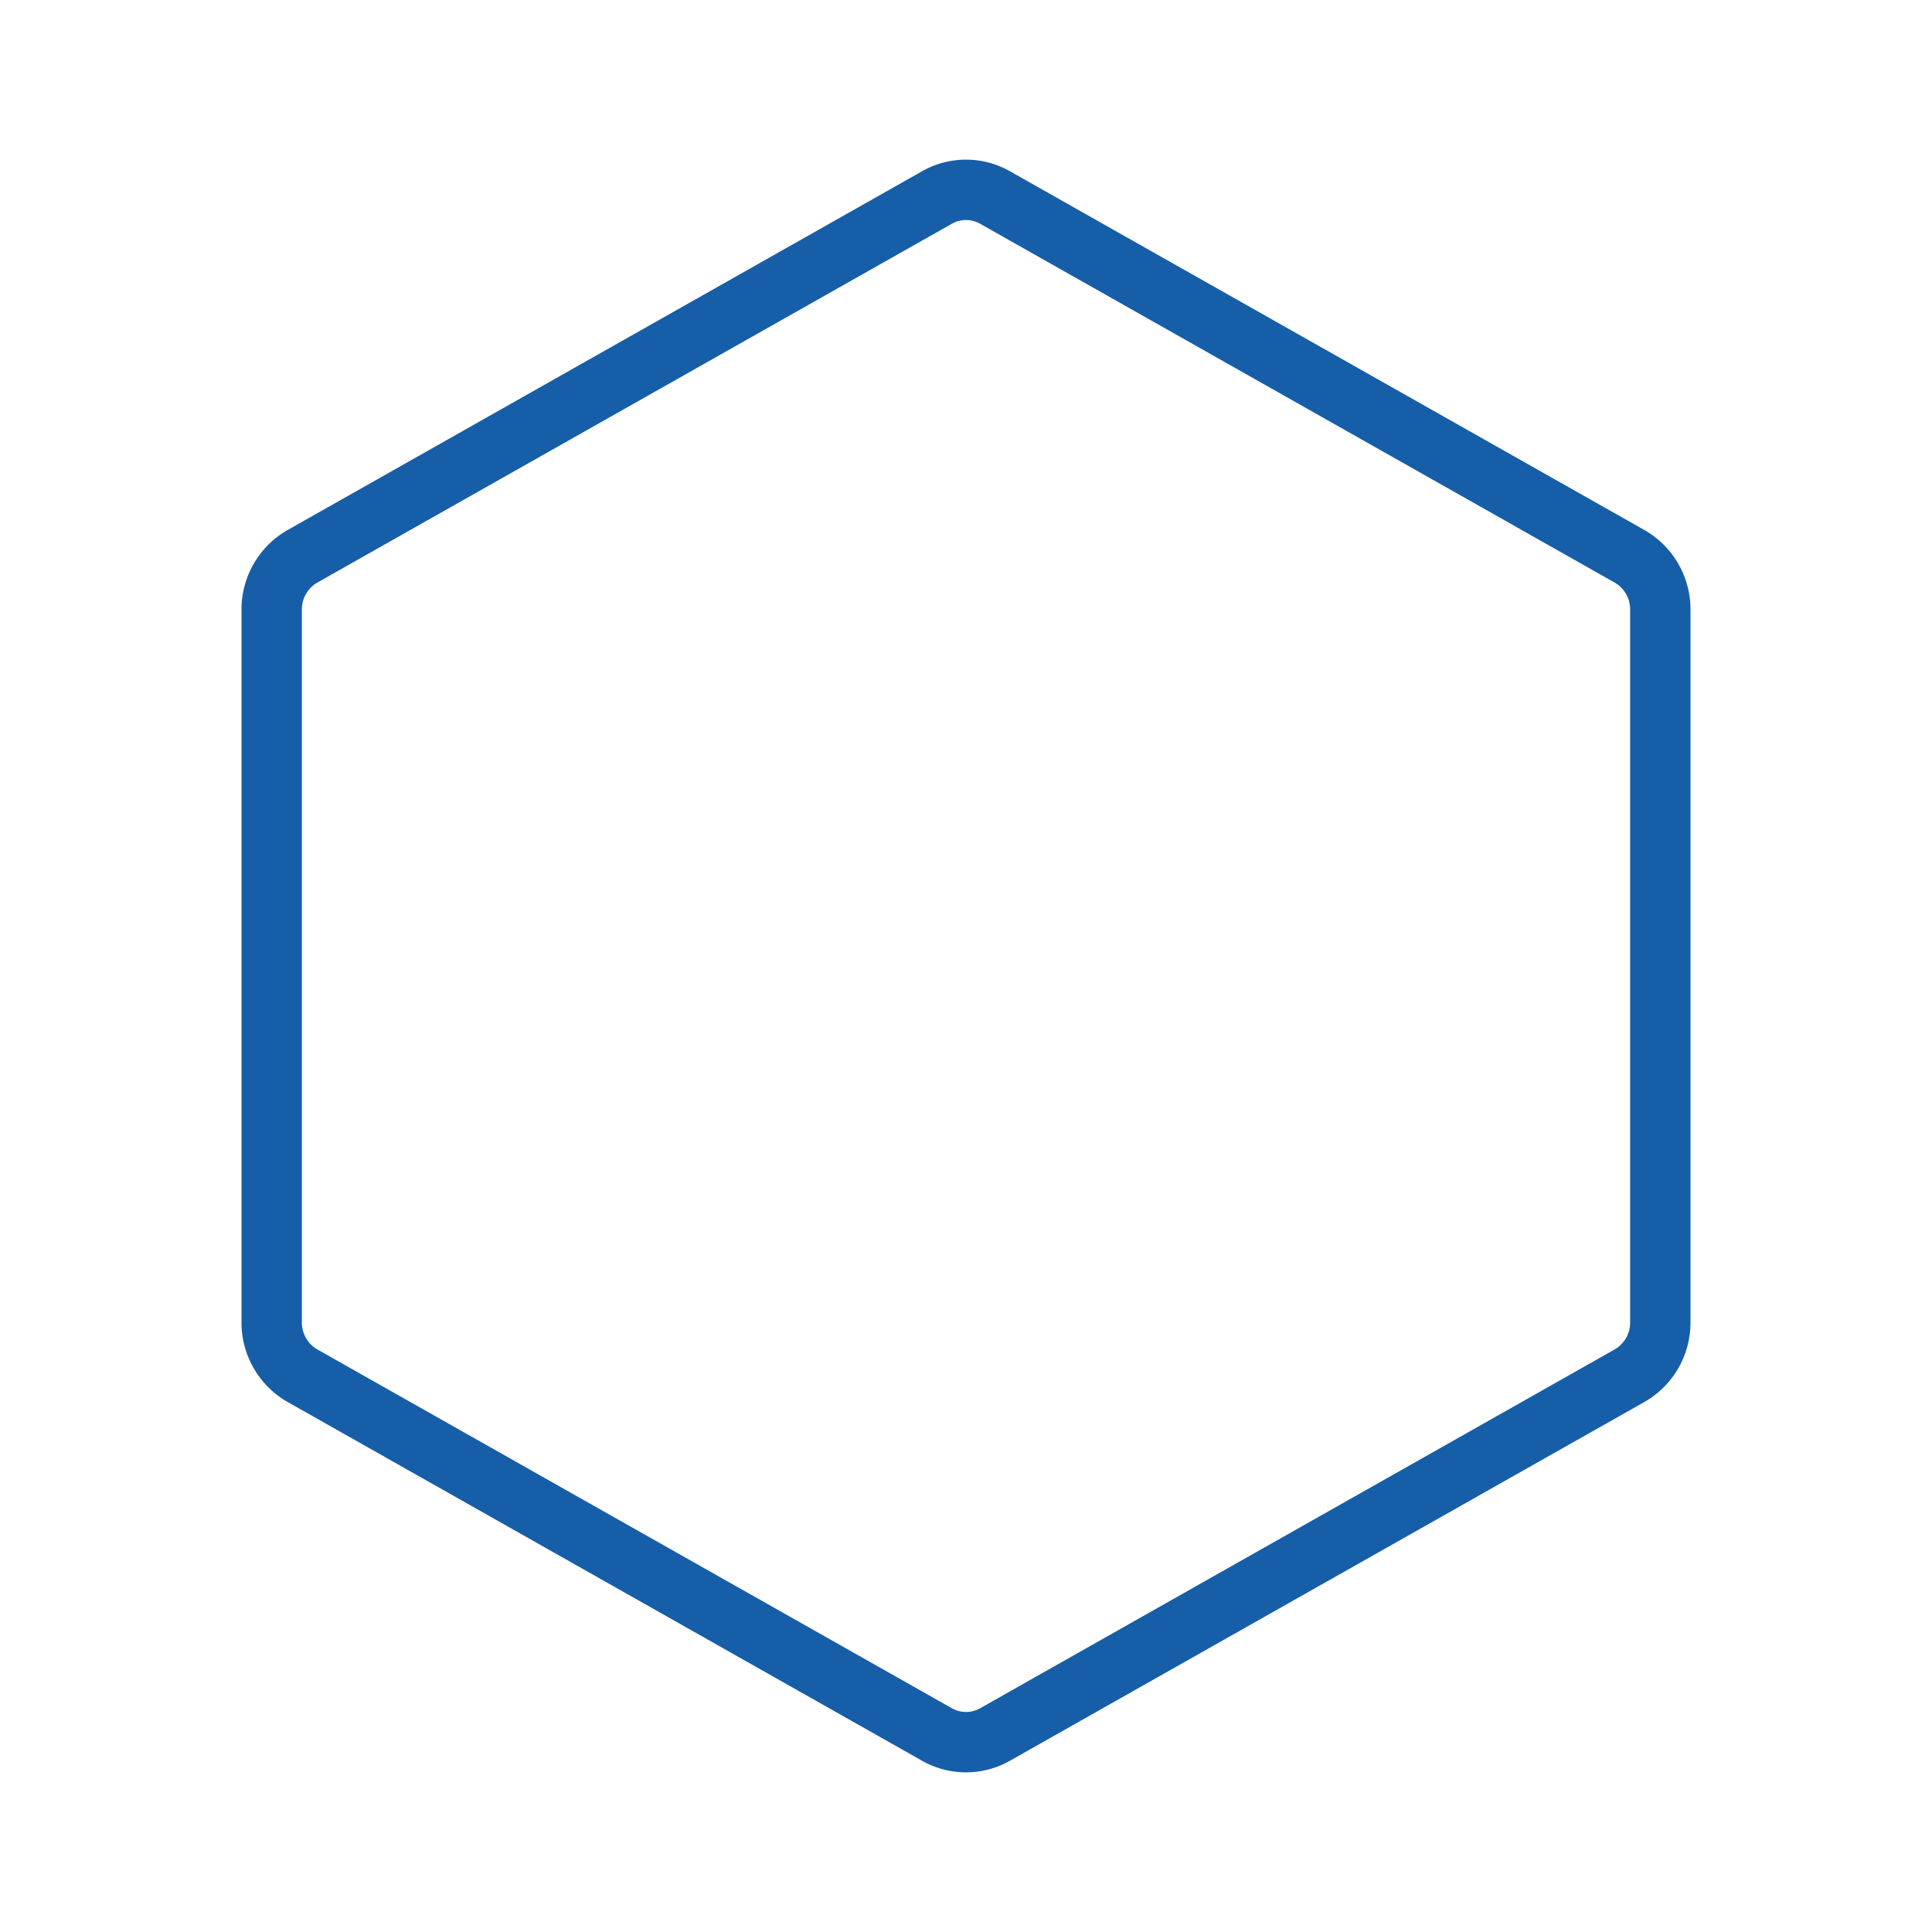 <svg viewBox="0 0 256 256" xmlns="http://www.w3.org/2000/svg"><rect fill="none" height="256" width="256"></rect><path d="M220,175.3V80.7a8.1,8.1,0,0,0-4.1-7l-84-47.5a7.8,7.8,0,0,0-7.8,0l-84,47.5a8.1,8.1,0,0,0-4.1,7v94.6a8.1,8.1,0,0,0,4.1,7l84,47.5a7.8,7.8,0,0,0,7.8,0l84-47.5A8.1,8.1,0,0,0,220,175.3Z" fill="none" stroke="#175ea8" stroke-linecap="round" stroke-linejoin="round" stroke-width="8px" original-stroke="#4a686c"></path></svg>